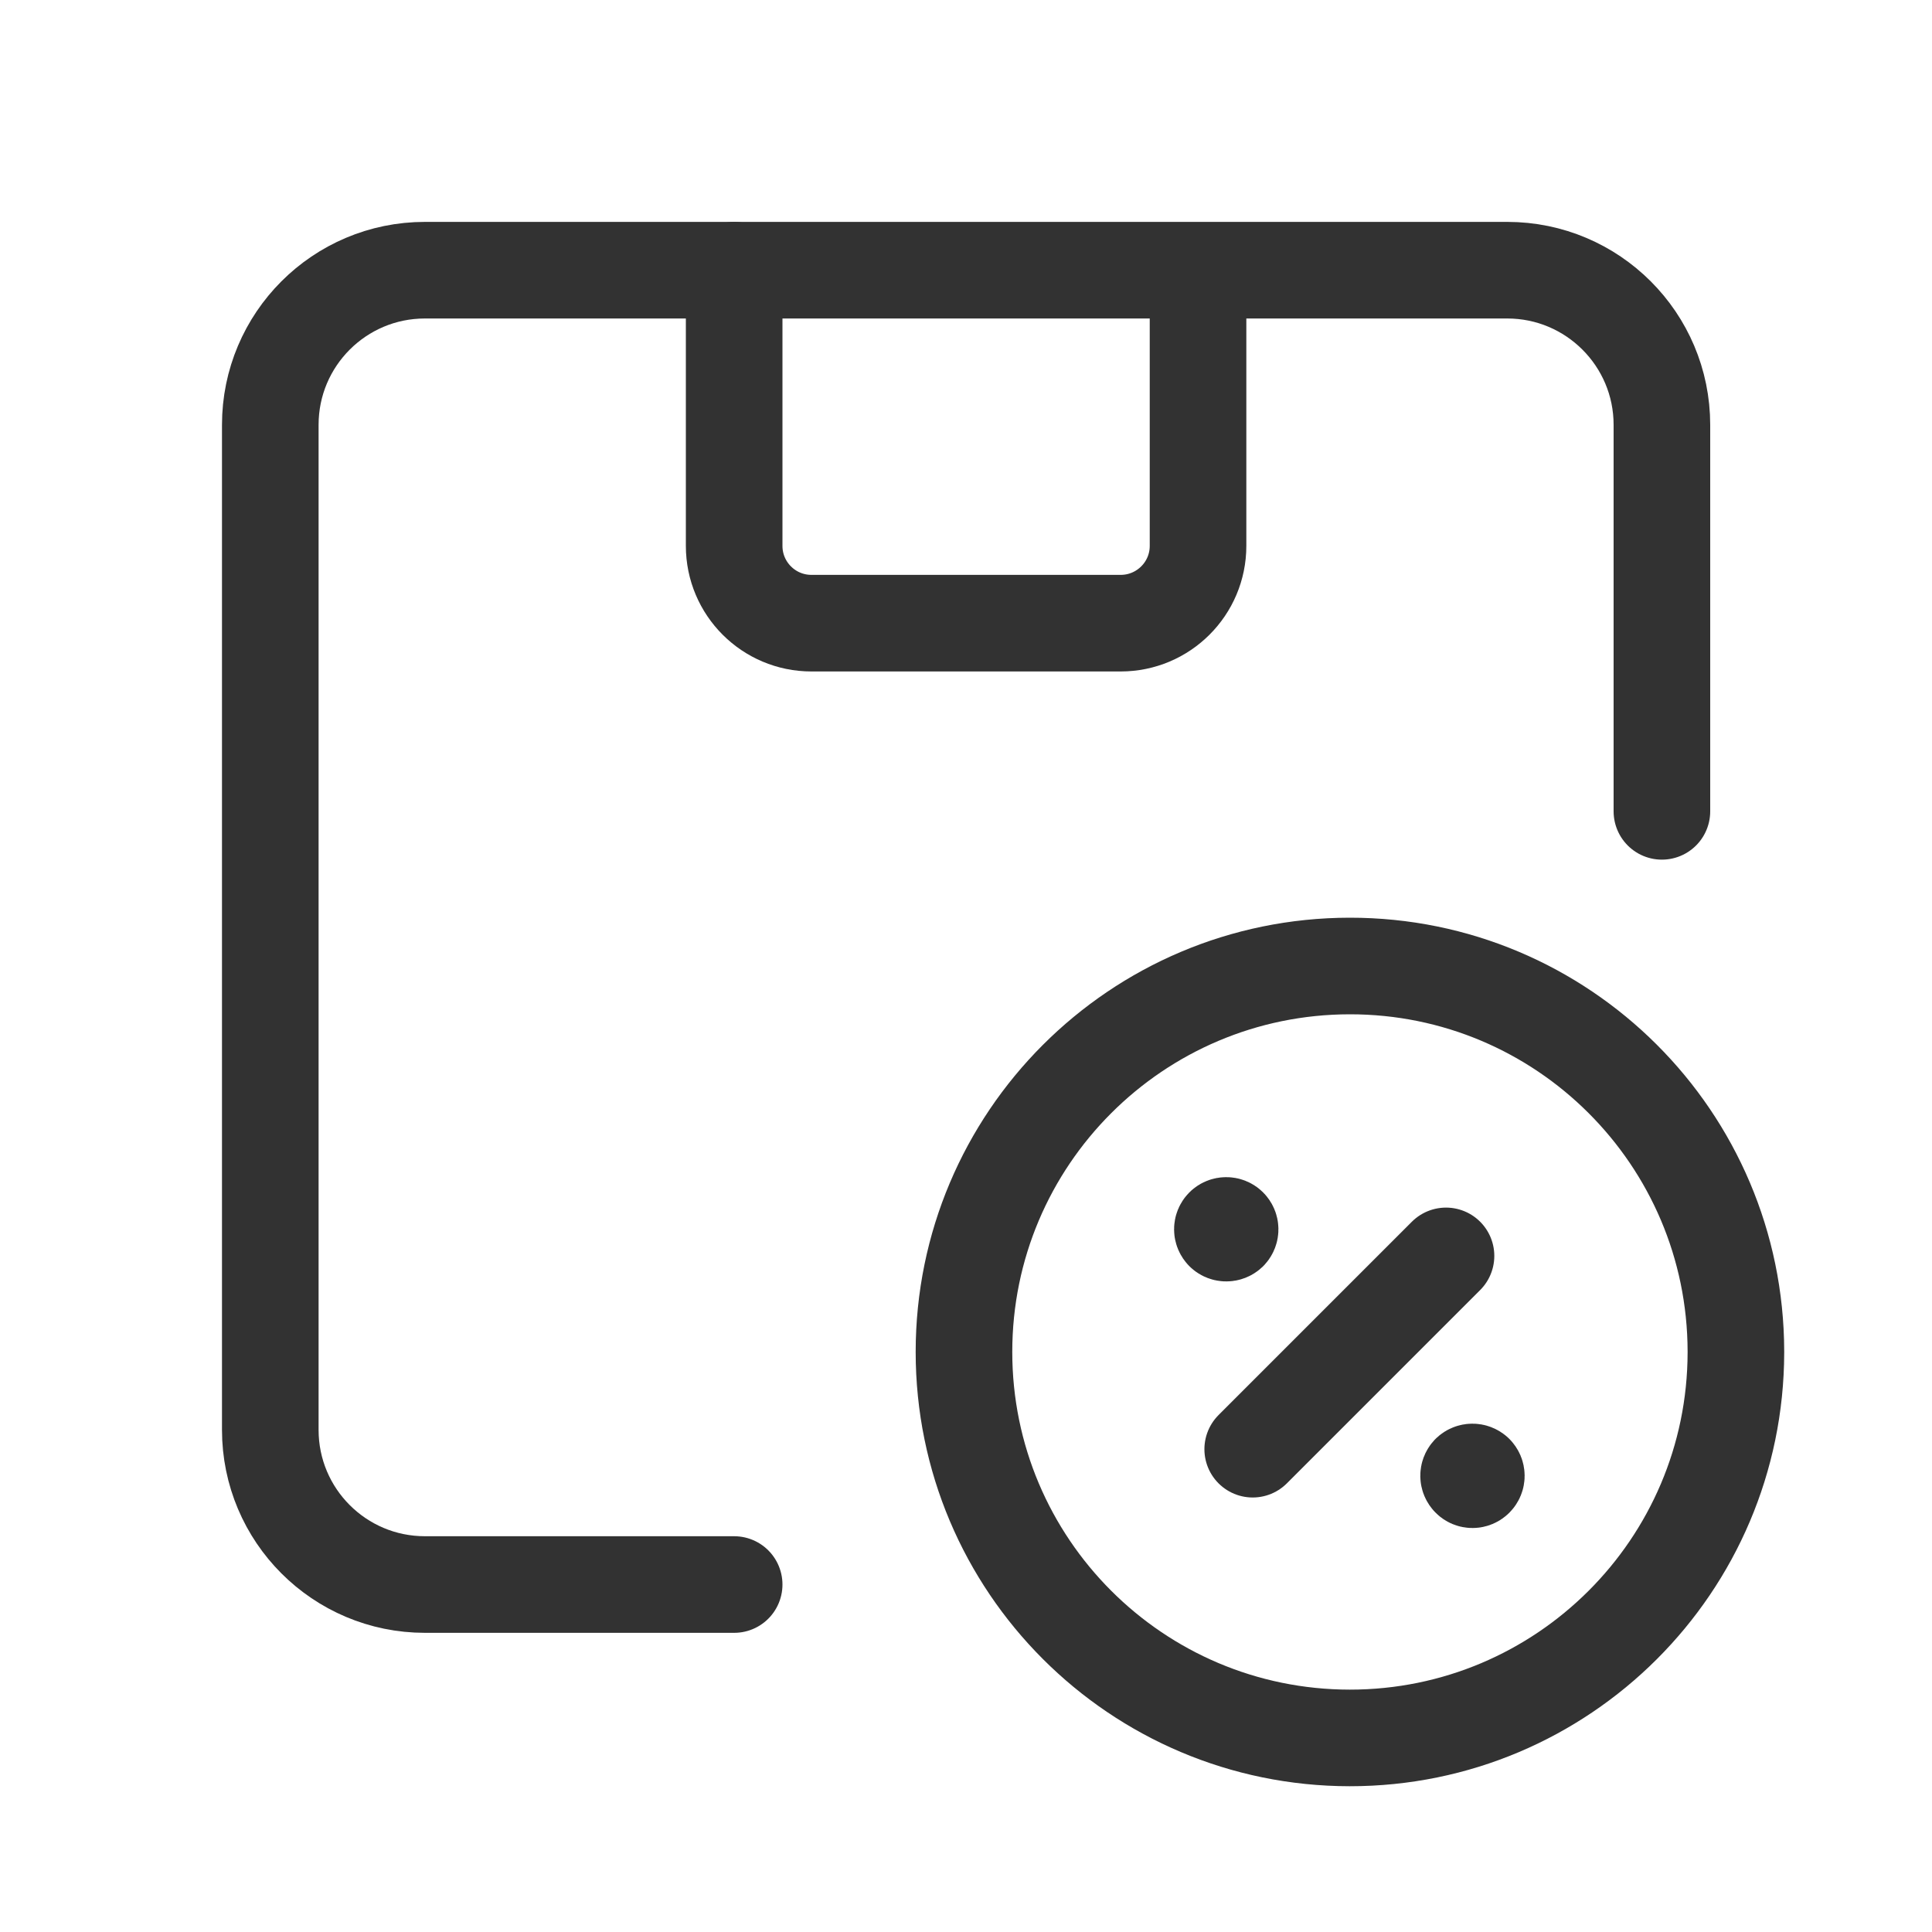 <?xml version="1.0" encoding="UTF-8"?> <svg xmlns="http://www.w3.org/2000/svg" width="20" height="20" viewBox="0 0 20 20" fill="none"><path d="M12.402 2.859V5.651C12.402 6.093 12.043 6.451 11.601 6.451H8.4C7.958 6.451 7.6 6.093 7.6 5.651V2.797" stroke="#323232" stroke-linecap="round" stroke-linejoin="round"></path><path d="M17.204 8.399V4.398C17.204 3.514 16.487 2.797 15.603 2.797H4.399C3.514 2.797 2.798 3.514 2.798 4.398V14.802C2.798 15.686 3.514 16.403 4.399 16.403H7.6" stroke="#323232" stroke-linecap="round" stroke-linejoin="round"></path><path d="M12.968 15.002L14.969 13.001" stroke="#323232" stroke-linecap="round" stroke-linejoin="round"></path><path d="M15.271 15.249C15.287 15.265 15.287 15.29 15.271 15.306C15.256 15.322 15.23 15.322 15.215 15.306C15.199 15.29 15.199 15.265 15.214 15.249V15.249C15.23 15.234 15.255 15.234 15.271 15.249" stroke="#323232" stroke-linecap="round" stroke-linejoin="round"></path><path fill-rule="evenodd" clip-rule="evenodd" d="M17.97 14.002C17.966 16.207 16.177 17.992 13.972 17.991C11.766 17.989 9.979 16.201 9.979 13.995C9.979 11.79 11.766 10.002 13.972 10C16.177 9.998 17.966 11.784 17.97 13.989V14.002Z" stroke="#323232" stroke-linecap="round" stroke-linejoin="round"></path><path d="M12.666 12.754C12.65 12.738 12.65 12.713 12.666 12.697C12.681 12.682 12.707 12.682 12.722 12.697C12.738 12.713 12.738 12.738 12.723 12.754V12.754C12.707 12.769 12.681 12.769 12.666 12.754" stroke="#323232" stroke-linecap="round" stroke-linejoin="round"></path></svg> 
